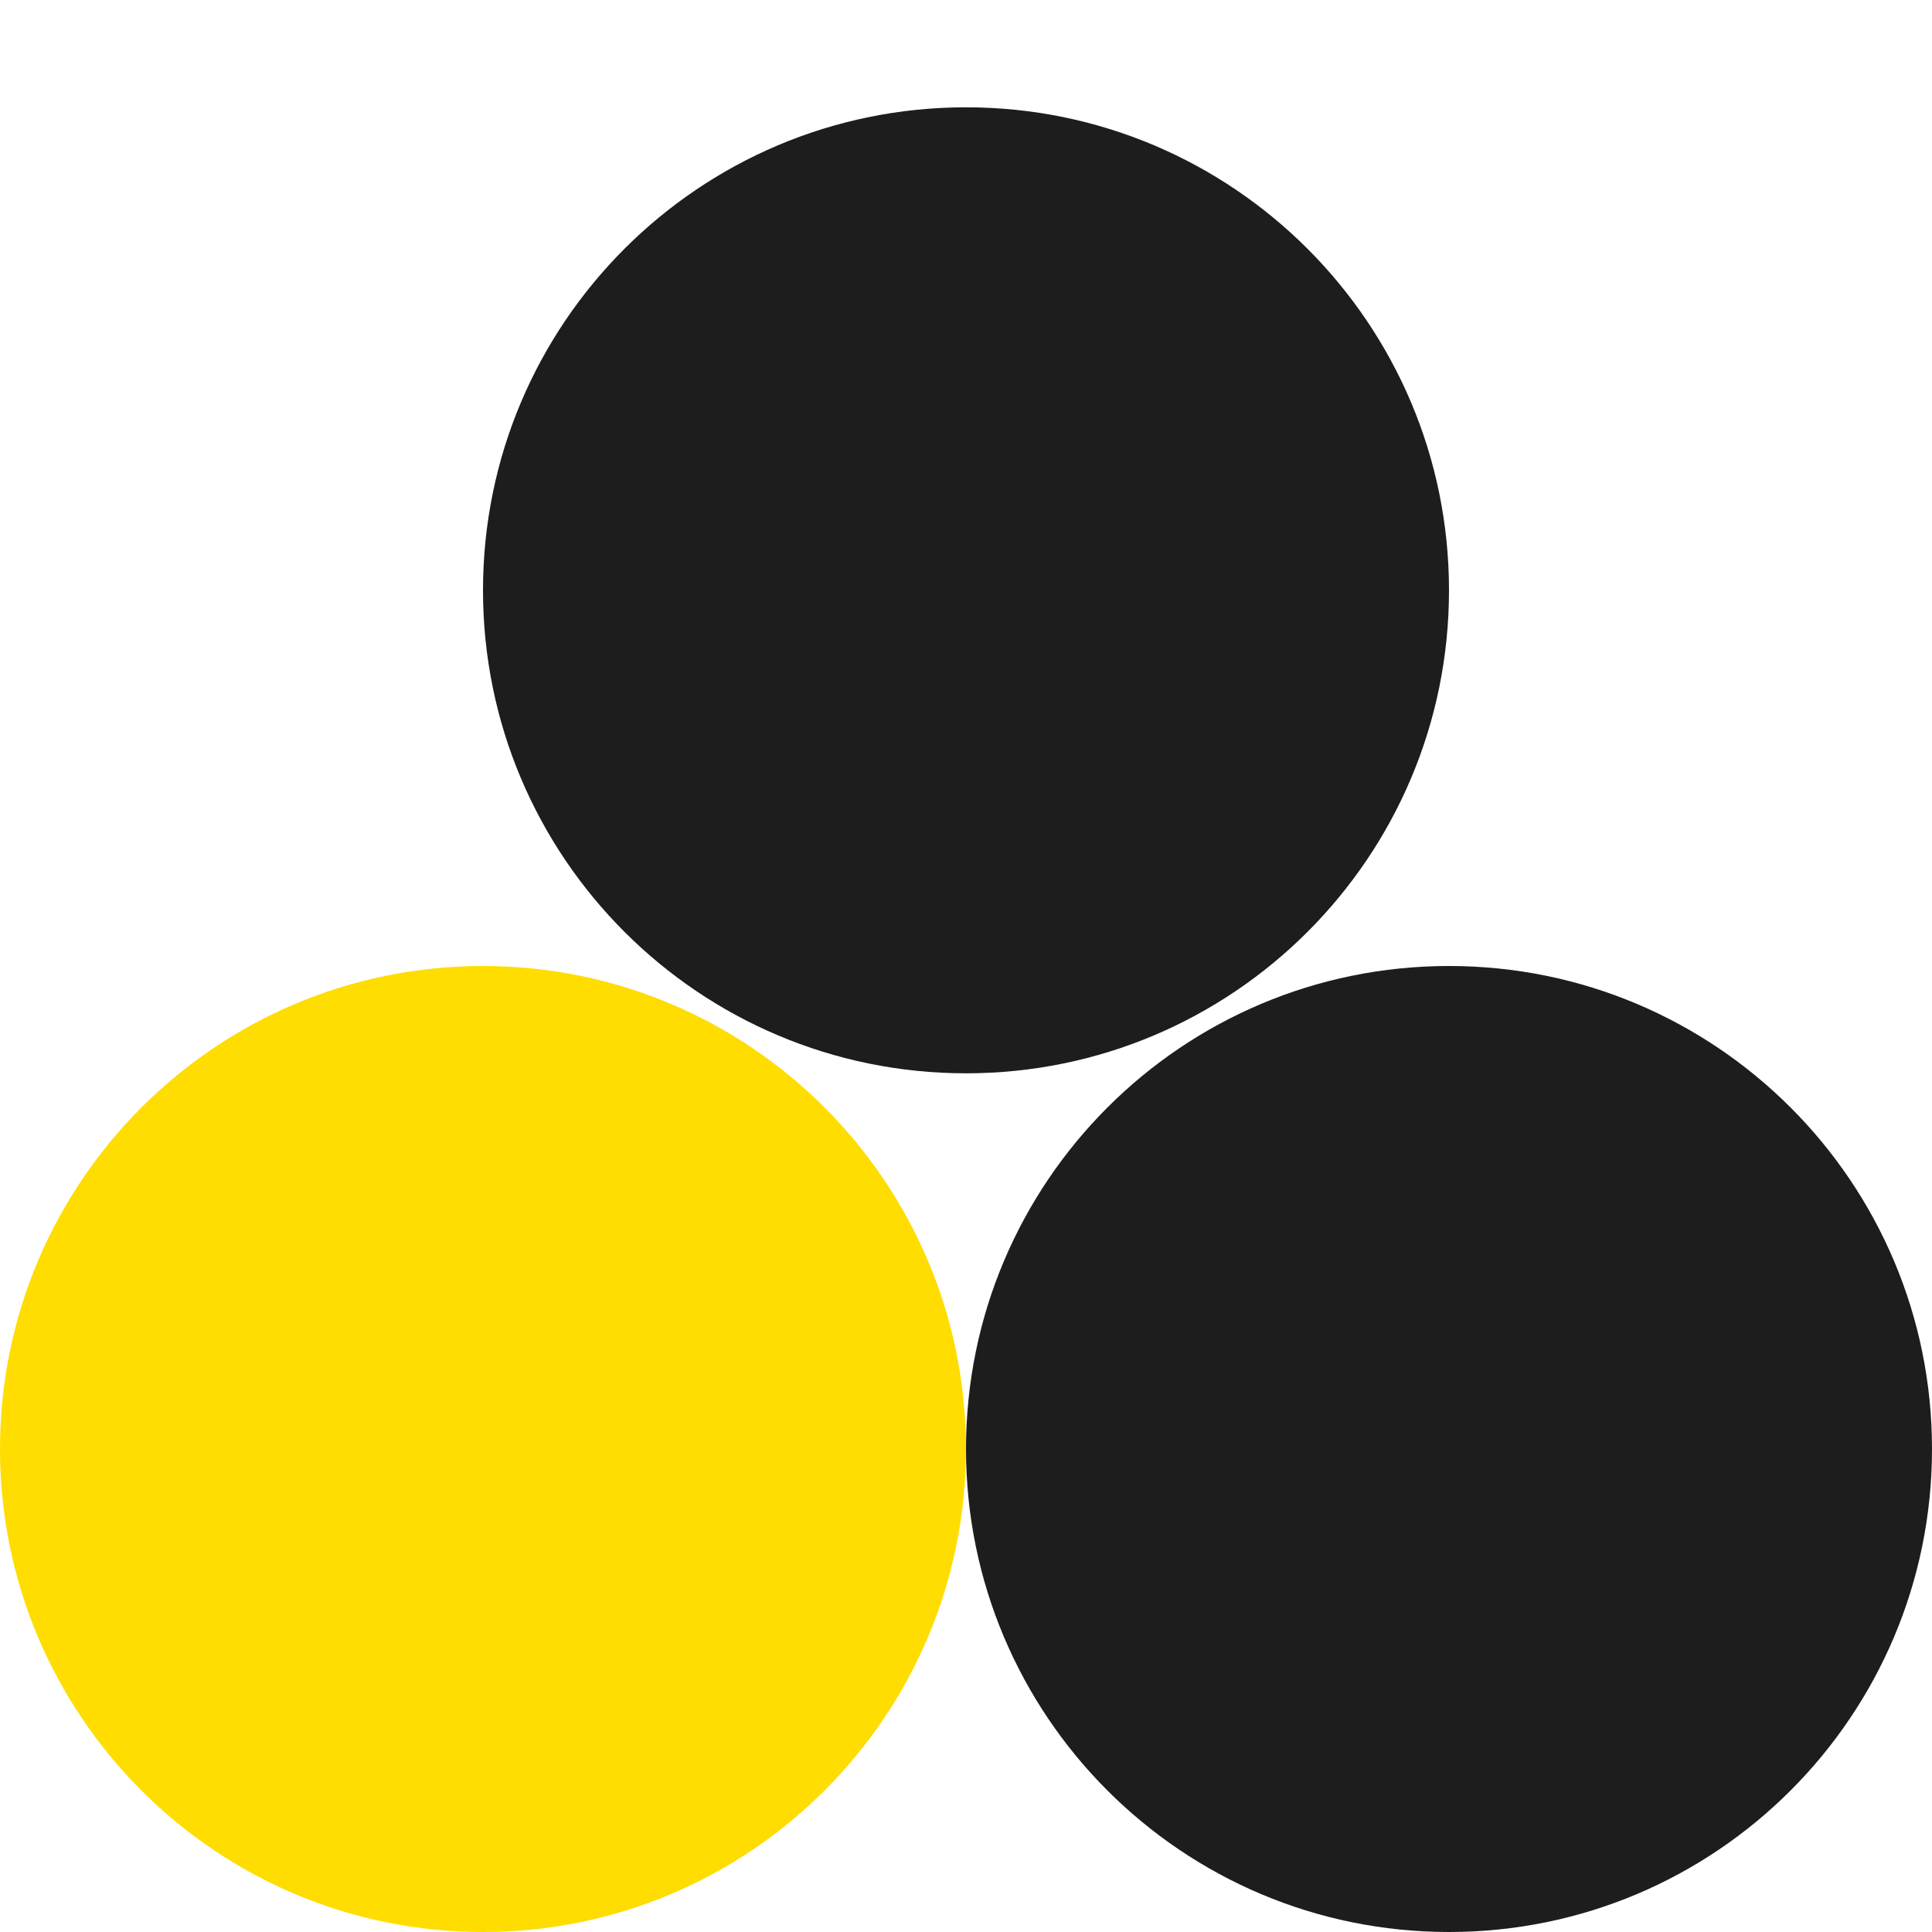 <svg width="24" height="24" viewBox="0 0 24 24" fill="none" xmlns="http://www.w3.org/2000/svg">
<path d="M12 18C12 21.314 9.314 24 6 24C2.686 24 0 21.314 0 18C0 14.686 2.686 12 6 12C9.314 12 12 14.686 12 18Z" fill="#FFDD00"/>
<path d="M24 18C24 21.314 21.314 24 18 24C14.686 24 12 21.314 12 18C12 14.686 14.686 12 18 12C21.314 12 24 14.686 24 18Z" fill="#1D1D1D"/>
<path d="M18 7.333C18 10.647 15.314 13.333 12 13.333C8.686 13.333 6 10.647 6 7.333C6 4.02 8.686 1.333 12 1.333C15.314 1.333 18 4.02 18 7.333Z" fill="#1D1D1D"/>
</svg>
